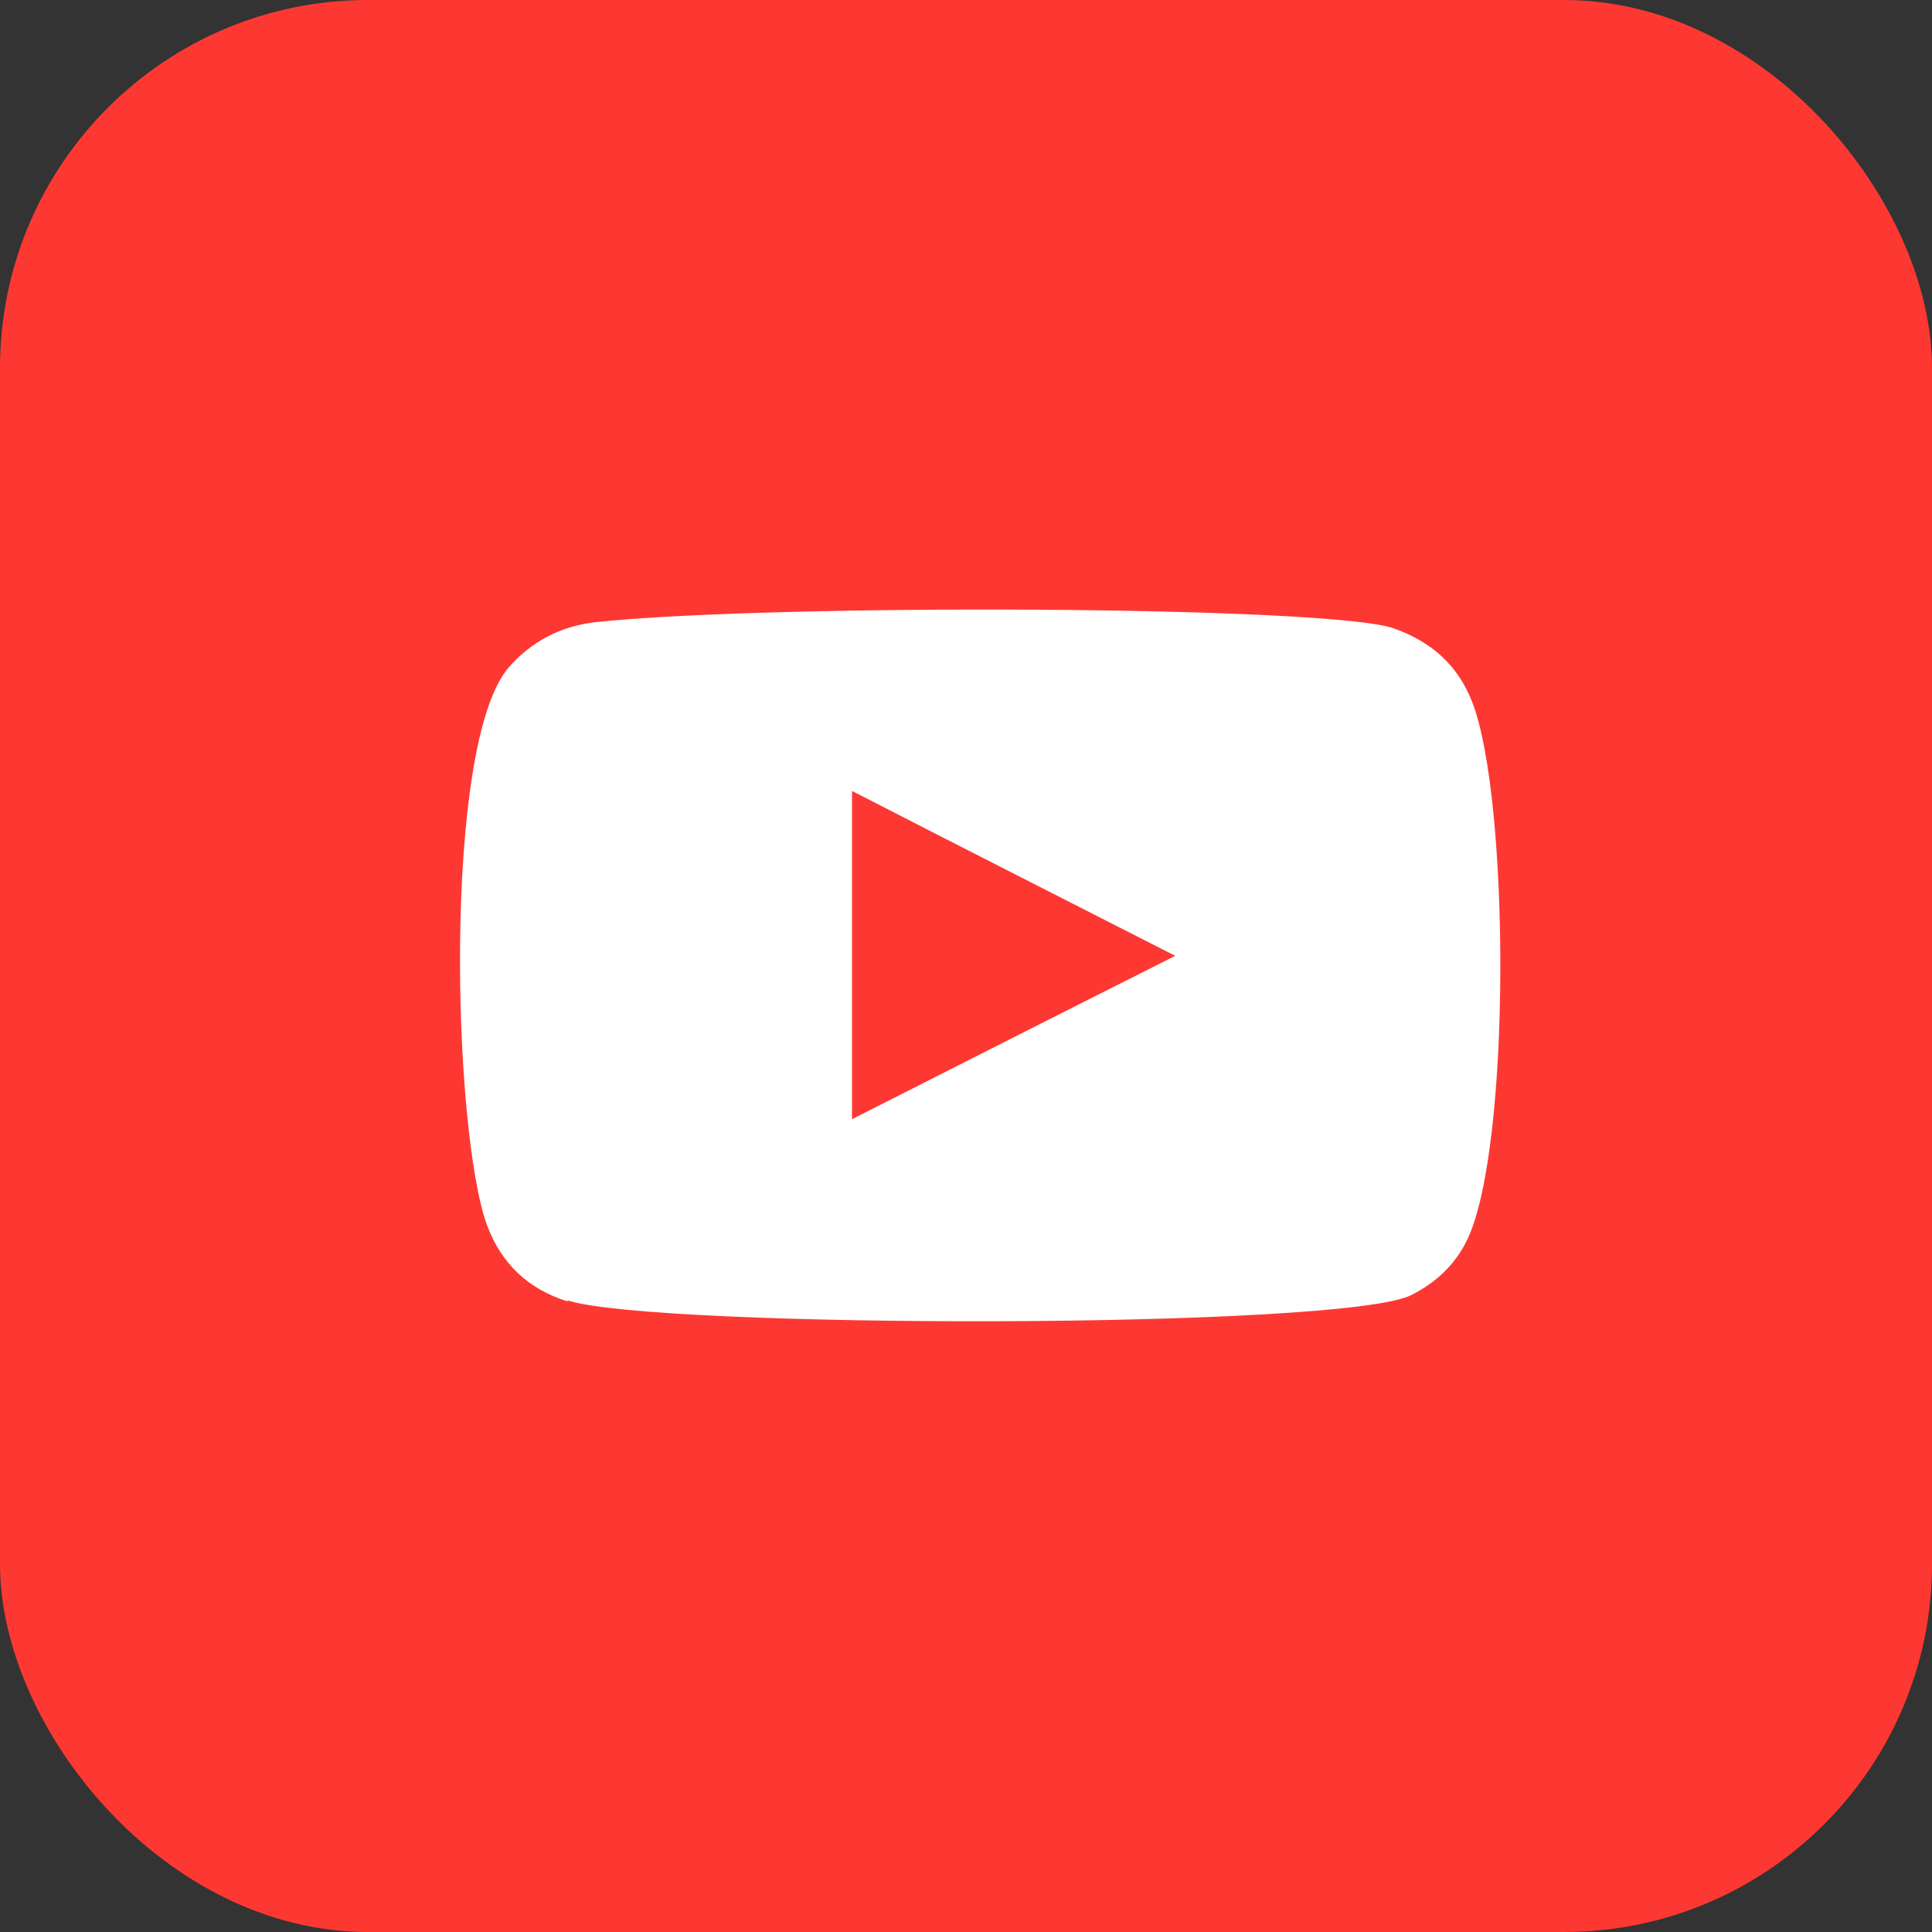 <svg width="42" height="42" viewBox="0 0 42 42" fill="none" xmlns="http://www.w3.org/2000/svg">
<rect x="0" y="0" width="42" height="42" fill="#333333" stroke="none"/>
<rect width="42" height="42" rx="8" fill="#FD3832"/>
<path fill-rule="evenodd" clip-rule="evenodd" d="M12.329 28.289C11.477 28.017 10.903 27.473 10.59 26.641C9.842 24.619 9.616 16.175 11.059 14.51C11.546 13.949 12.19 13.609 12.955 13.524C16.852 13.117 28.906 13.168 30.298 13.66C31.116 13.949 31.69 14.459 32.003 15.257C32.82 17.347 32.855 24.942 31.898 26.947C31.637 27.49 31.22 27.881 30.681 28.153C29.22 28.901 14.26 28.884 12.347 28.272L12.329 28.289ZM18.522 24.33C20.87 23.141 23.183 21.968 25.549 20.779C23.183 19.573 20.87 18.401 18.522 17.194V24.33Z" fill="white"/>
</svg>
